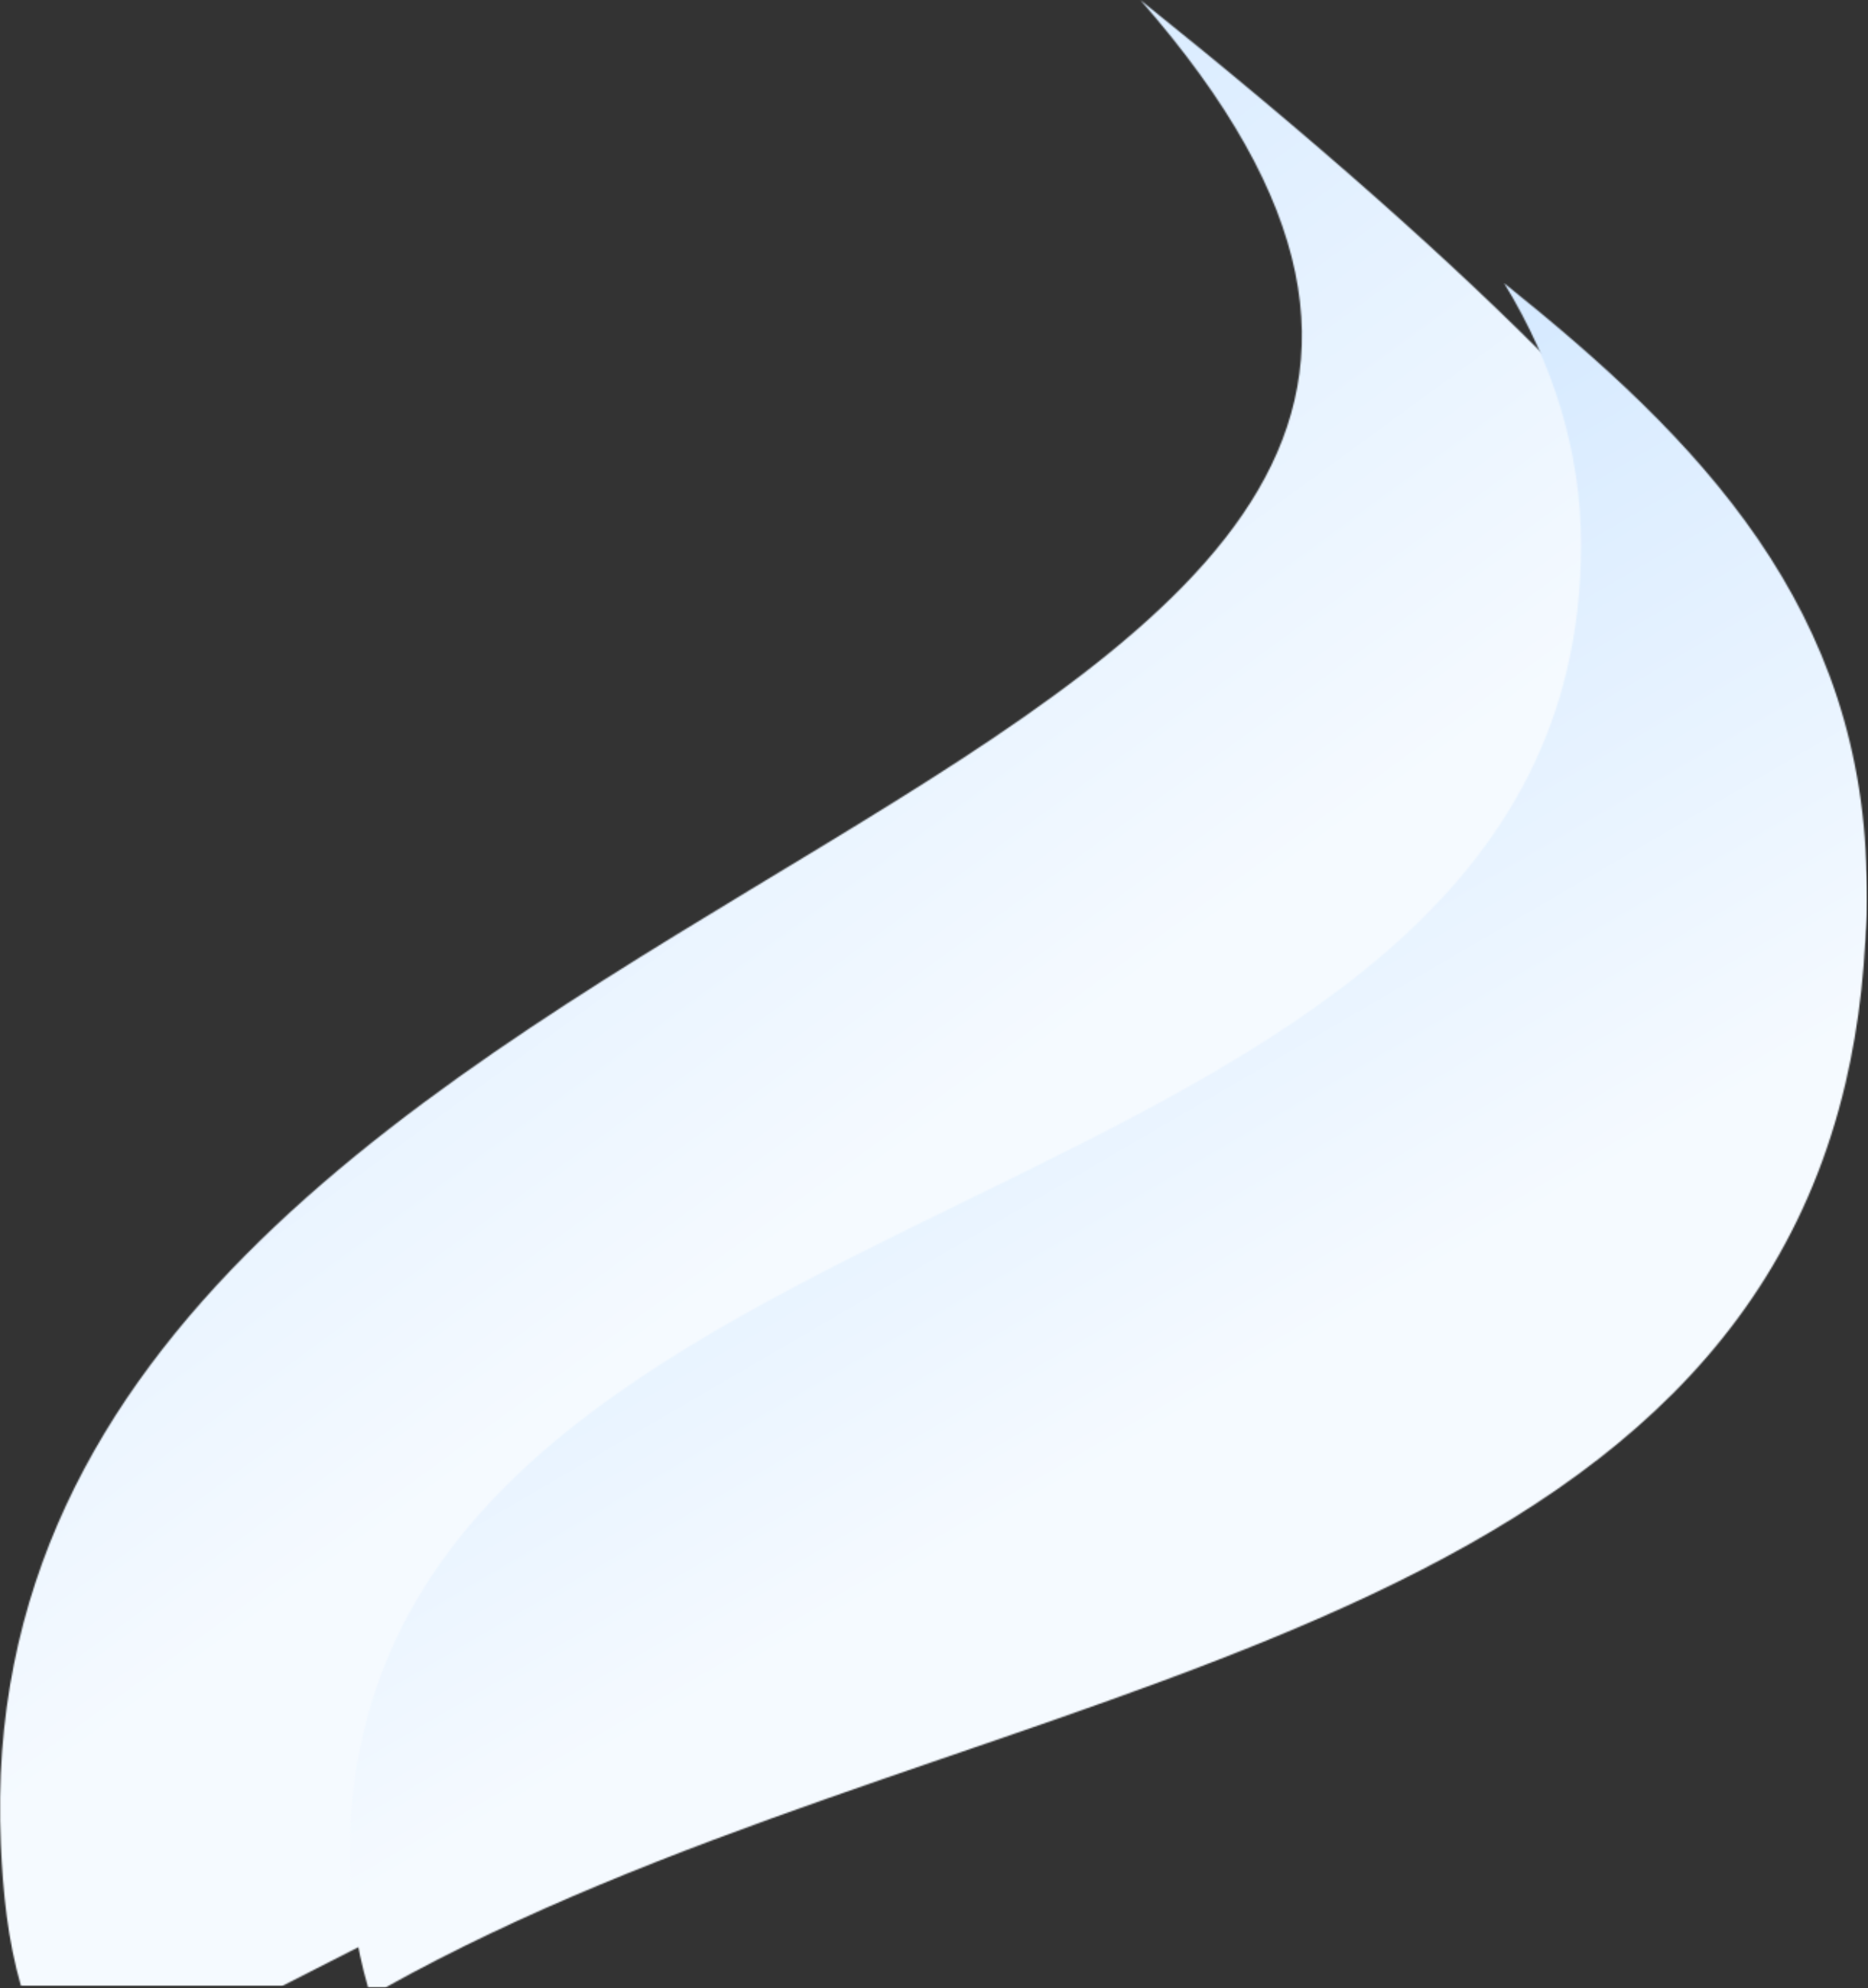 <svg width="1293" height="1376" viewBox="0 0 1293 1376" fill="none" xmlns="http://www.w3.org/2000/svg">
<rect x="0" y="0" width="1293" height="1376" fill="#333333" stroke="none"/>
<mask id="mask0_163_4746" style="mask-type:luminance" maskUnits="userSpaceOnUse" x="0" y="0" width="1292" height="1375">
<path d="M789.324 0.004C1744.34 765.536 1222.24 848.532 195.224 1374.41C195.224 1374.41 14.546 1374.41 27.541 1374.41H14.546C5.354 1342.56 2.072 1309.81 0.569 1276.43C-31.273 569.556 1285.32 566.716 789.324 0" fill="white"/>
</mask>
<g mask="url(#mask0_163_4746)">
<path d="M-31.272 0.004H1744.34V1374.41H-31.272V0.004Z" fill="url(#paint0_linear_163_4746)"/>
</g>
<mask id="mask1_163_4746" style="mask-type:luminance" maskUnits="userSpaceOnUse" x="241" y="195" width="1052" height="1181">
<path d="M1094.37 376.797C1094.37 313.355 1075.6 252.474 1041.11 195.935C1174.85 303.14 1292.08 421.116 1292.08 614.871C1292.08 664.077 1287.01 708.69 1277.48 749.315C1182.77 1153.09 647.385 1163.19 266.757 1375.42H254.798C246.336 1346.09 241.933 1315.97 241.933 1285.25C241.933 793.346 1094.38 869.007 1094.38 376.801" fill="white"/>
</mask>
<g mask="url(#mask1_163_4746)">
<path d="M241.929 195.931H1292.07V1375.41H241.929V195.931Z" fill="url(#paint1_linear_163_4746)"/>
</g>
<defs>
<linearGradient id="paint0_linear_163_4746" x1="-196.552" y1="-754.149" x2="830.477" y2="651.542" gradientUnits="userSpaceOnUse">
<stop stop-color="#9FCDFF"/>
<stop offset="1" stop-color="#F5FAFF"/>
</linearGradient>
<linearGradient id="paint1_linear_163_4746" x1="107.115" y1="-346.135" x2="866.465" y2="956.27" gradientUnits="userSpaceOnUse">
<stop stop-color="#9FCDFF"/>
<stop offset="1" stop-color="#F5FAFF"/>
</linearGradient>
</defs>
</svg>
